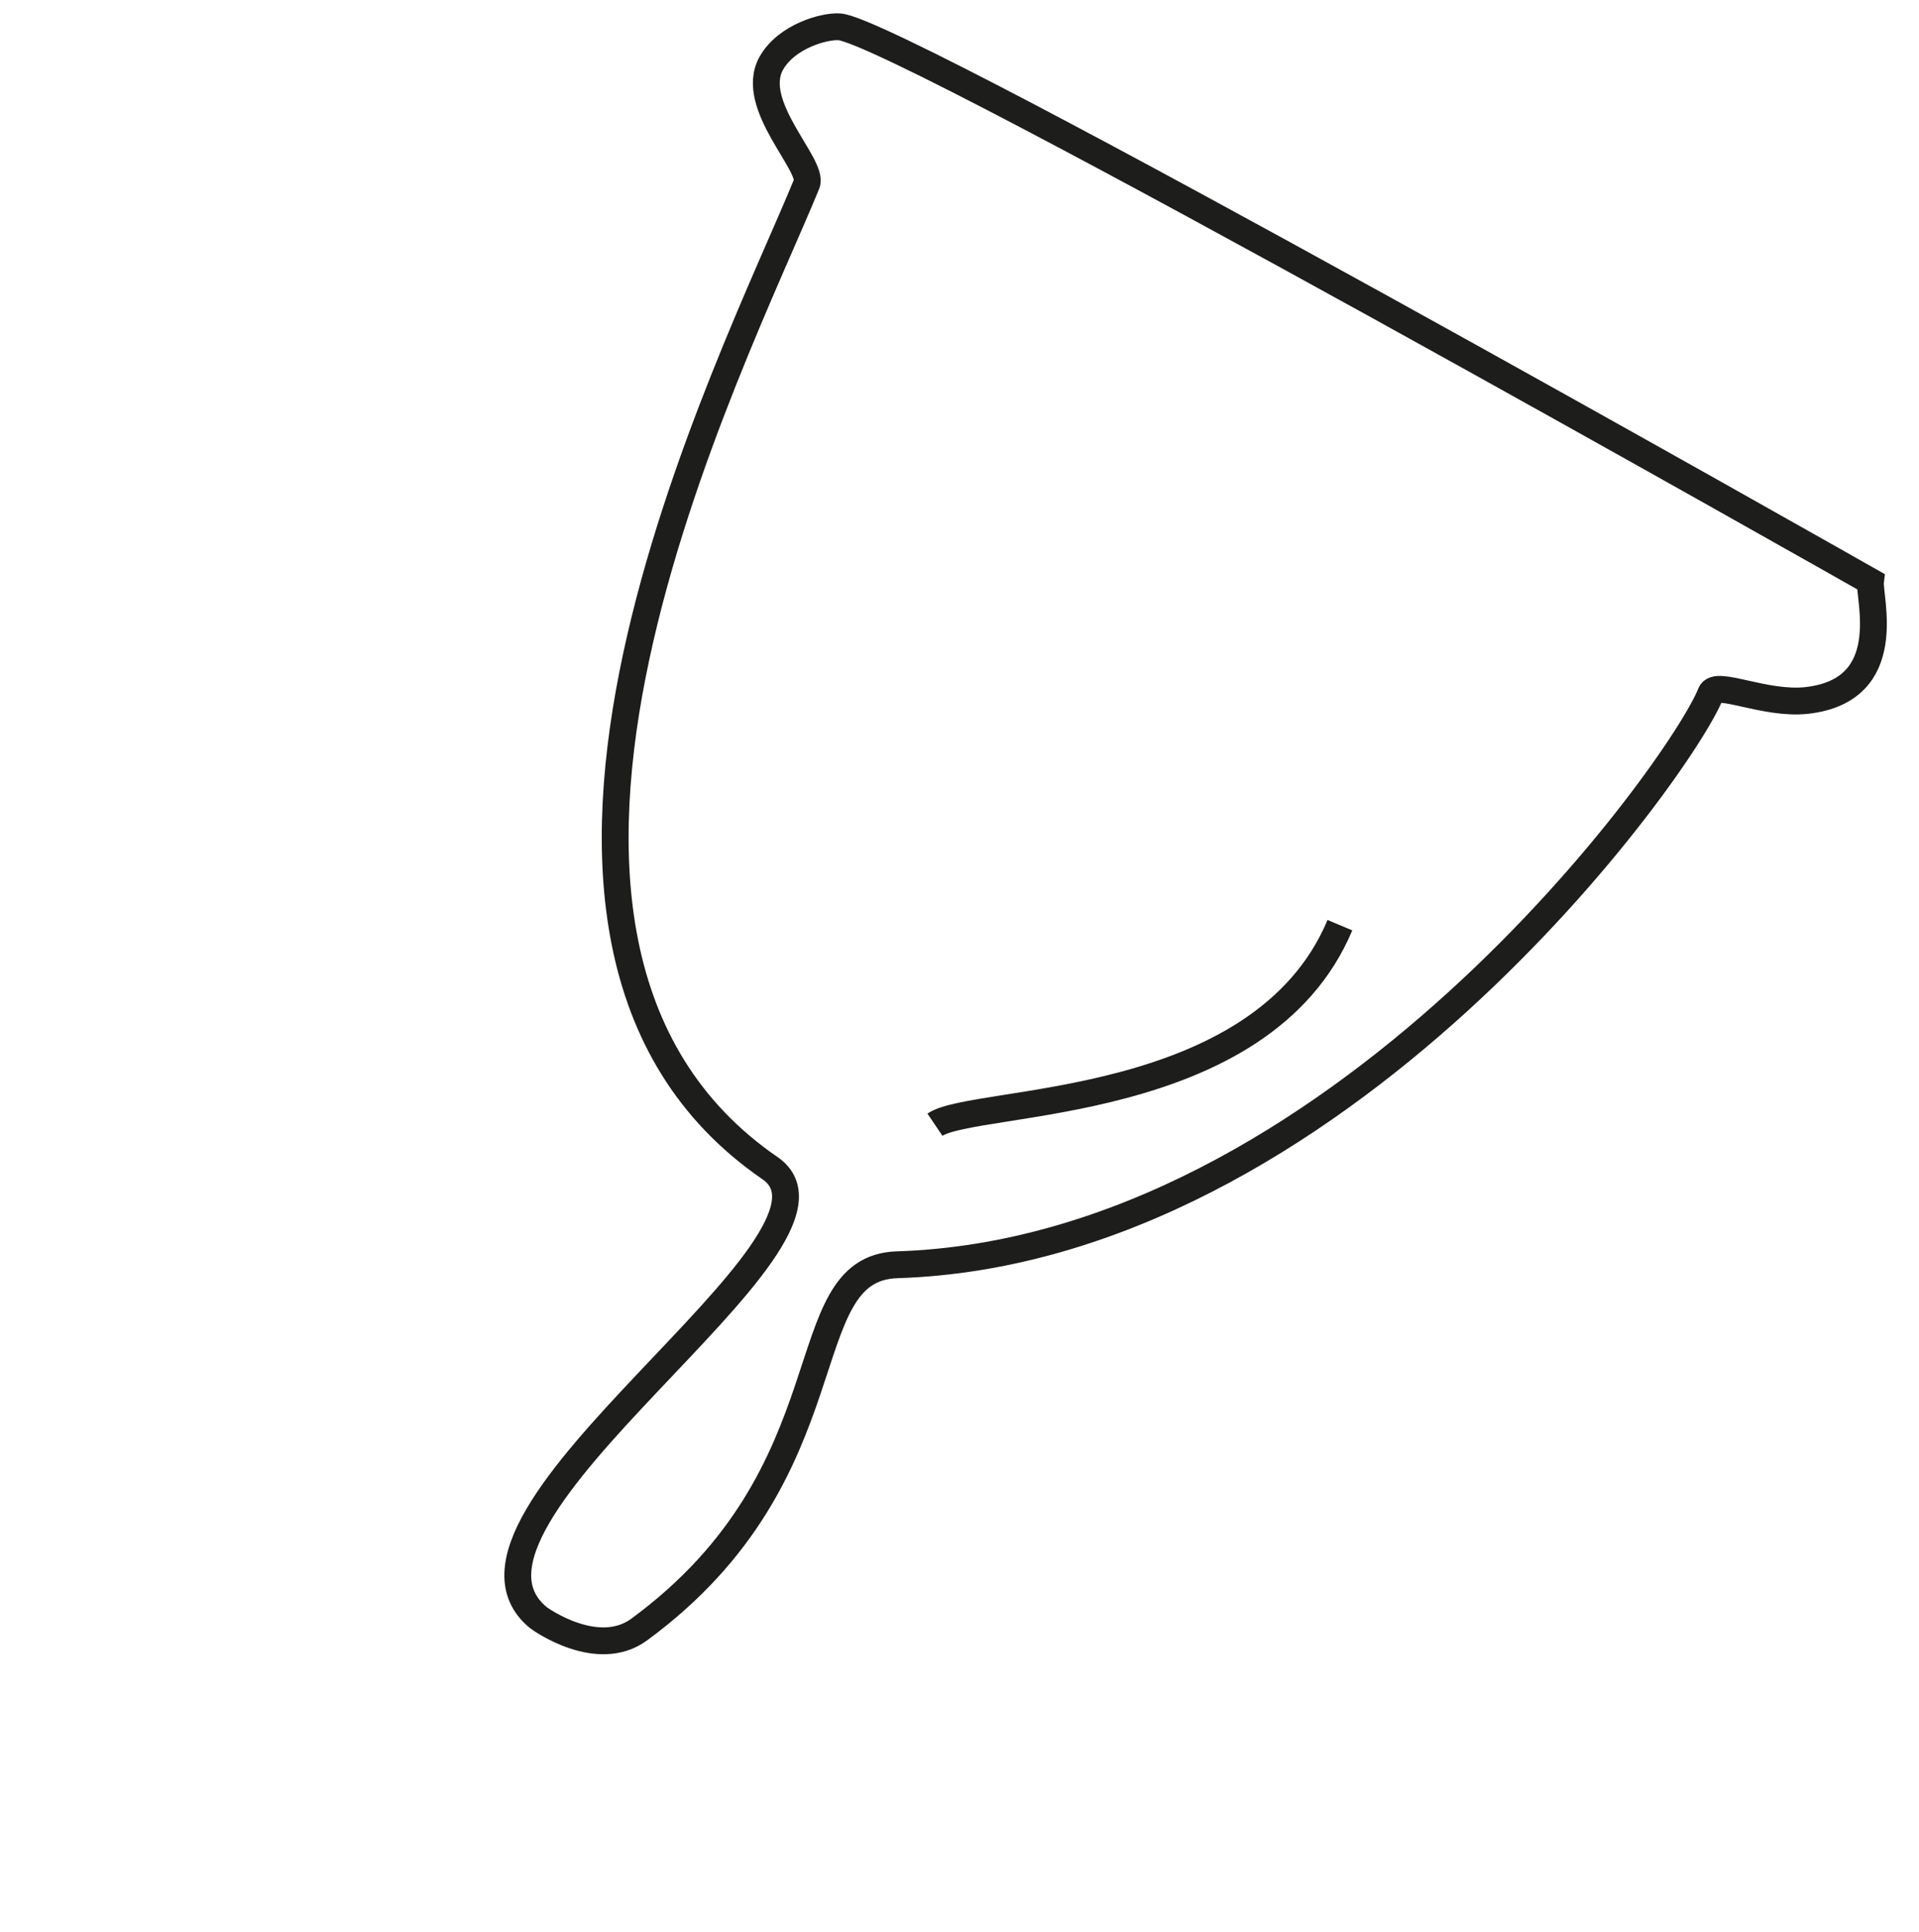 <svg width="143" height="144" fill="none" xmlns="http://www.w3.org/2000/svg"><path d="M40.121 120.547c-9.03-7.394 25.005-28.18 17.256-33.498-24.836-17.062-2.647-60.185 2.737-73.35.556-1.383-4.374-5.891-2.638-8.988C58.615 2.692 61.463 1.912 62.563 2c4.65.389 76.824 41.33 76.824 41.33-.145 1.2 2.012 8.111-4.755 8.868-3.137.343-6.747-1.526-7.144-.532-2.164 5.516-27.878 41.544-60.64 42.585-8.097.263-3.223 15.448-19.22 27.185-3.088 2.261-7.338-.752-7.507-.889v0zM69.67 83.813c2.996-2.026 24.298-.879 30.178-14.869" stroke="#1D1D1B" stroke-width="2" stroke-miterlimit="10"/></svg>